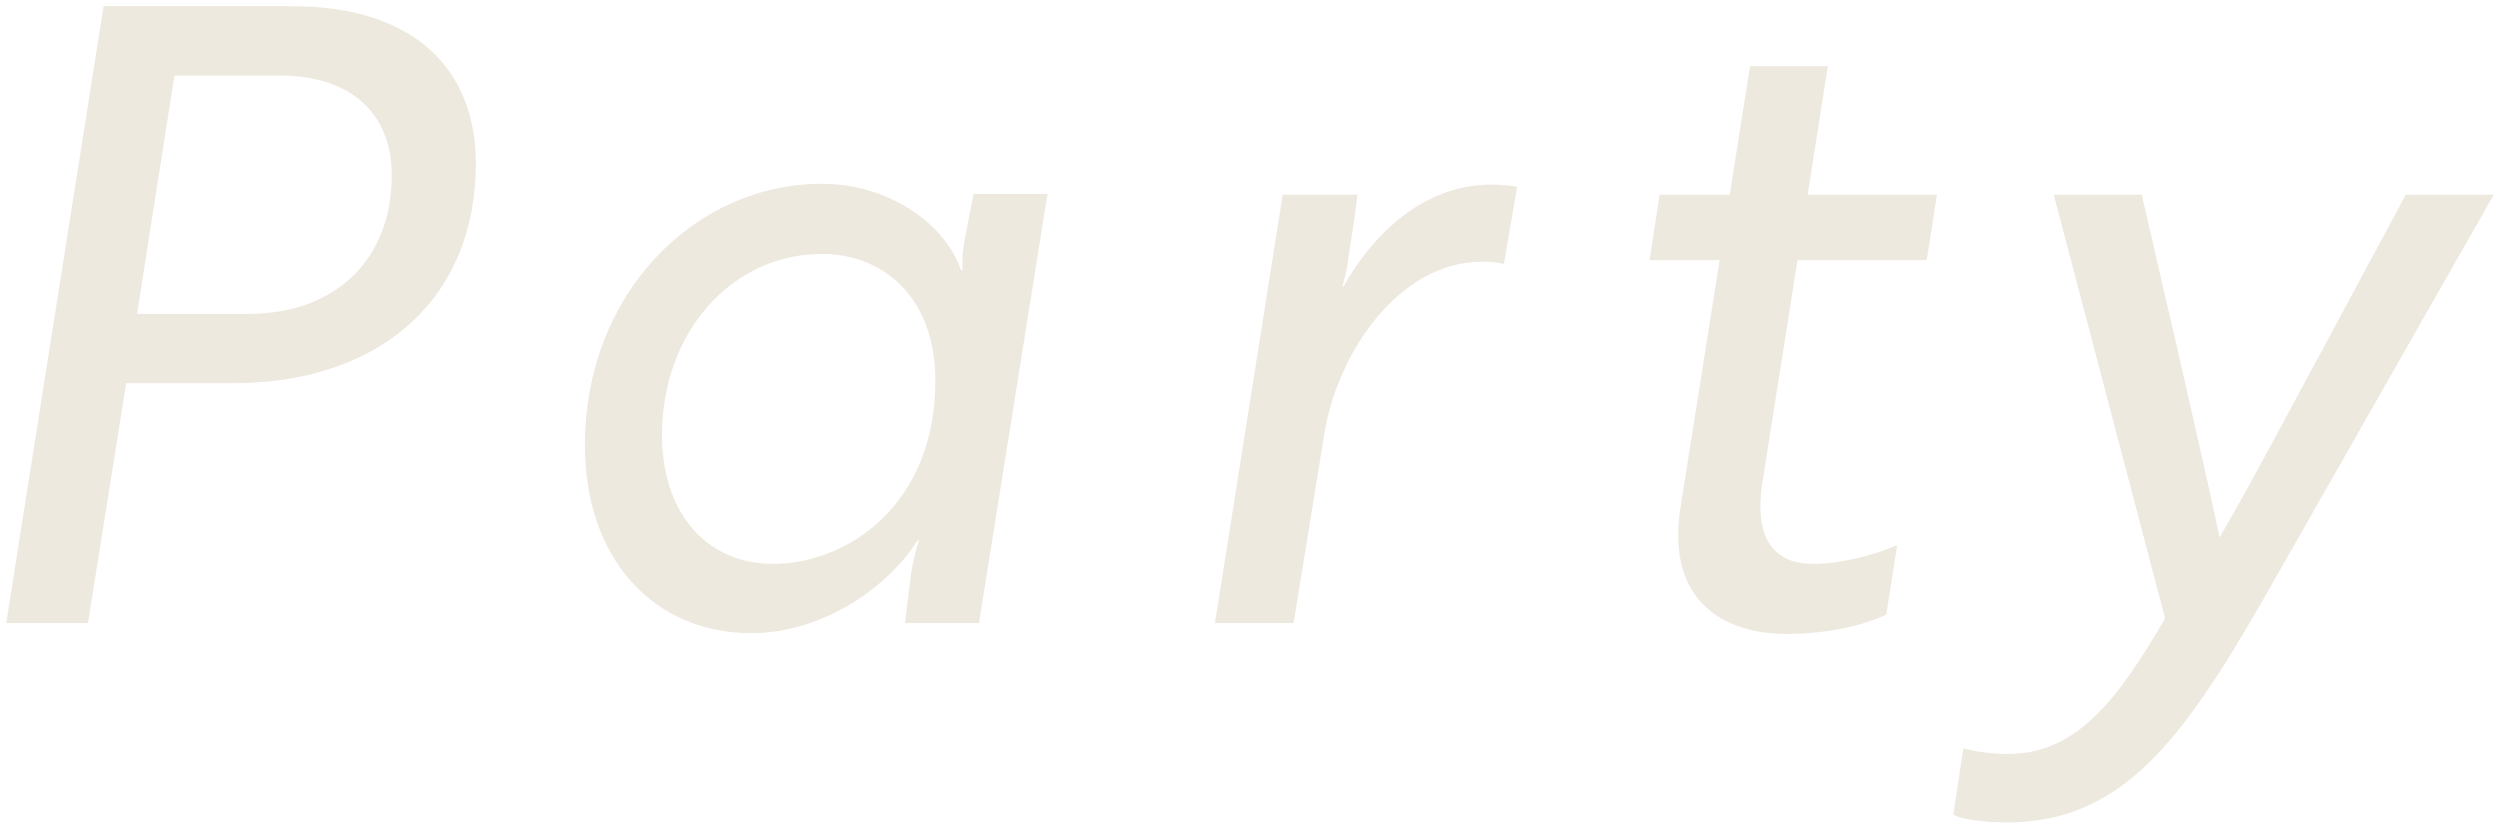 <svg width="321" height="106" viewBox="0 0 321 106" fill="none" xmlns="http://www.w3.org/2000/svg">
<path d="M16.2 49.2L11.3 80H0.8L13.3 0.8H37.6C52.6 0.8 61.1 8.4 61.1 21C61.1 38.3 48.9 49.2 29.9 49.2H16.2ZM22.4 9.7L17.6 40.3H31.9C43.1 40.3 50.3 33.3 50.3 22.5C50.3 14.6 45.1 9.7 35.9 9.7H22.4Z" fill="#EEE9DF"/>
<path d="M125.7 80H116.2L117 73.5C117.4 71.1 118 69.4 118 69.4H117.8C113.9 75.6 105.4 81.3 96.5 81.3C83.7 81.3 75.1 71.5 75.1 57.2C75.1 37.6 89.3 23.6 105.5 23.6C114.4 23.6 121.5 29 123.4 34.7H123.6C123.6 34.7 123.4 33 123.9 30.6L125 24.9H134.5L125.7 80ZM85 55.9C85 65.5 90.4 72.4 99.3 72.4C108.7 72.4 120.1 64.9 120.1 48.9C120.1 37.8 113 32.6 105.6 32.6C93.9 32.6 85 42.7 85 55.9Z" fill="#EEE9DF"/>
<path d="M164.7 25H174.3C174 27.5 173.6 30.2 173.2 32.7C173 34.8 172.4 36.4 172.4 36.8H172.5C176.9 29 183.6 23.7 191.5 23.7C193 23.7 194.4 23.9 194.8 24L193.1 33.9C192.8 33.8 191.8 33.6 190.3 33.6C179.6 33.6 171.6 45.4 170 56L166.1 80H156L164.7 25Z" fill="#EEE9DF"/>
<path d="M222.1 25L224.7 8.5H234.7L232.1 25H248.7L247.4 33.4H230.8L226.3 61.9C225.1 69.7 228.2 72.4 232.8 72.4C236.2 72.4 240.3 71.4 243.6 70L242.2 78.9C239.6 80.2 234.8 81.4 229.4 81.4C221.5 81.4 213.8 77.3 215.8 65L220.8 33.4H211.8L213.1 25H222.1Z" fill="#EEE9DF"/>
<path d="M252.1 96.1C253.2 96.4 255.2 96.8 257.9 96.8C266.9 96.8 272.2 89.3 278 79.4L263.7 25H275L279.6 44.9C281.4 52.9 283.3 61 285 69C288.7 62.7 294.5 51.7 298.2 44.9L308.9 25H320.2L290.3 77.5C279.8 95.7 272.1 105.6 257.6 105.6C254.7 105.6 251.9 105.2 250.8 104.6L252.1 96.1Z" fill="#EEE9DF"/>
</svg>
